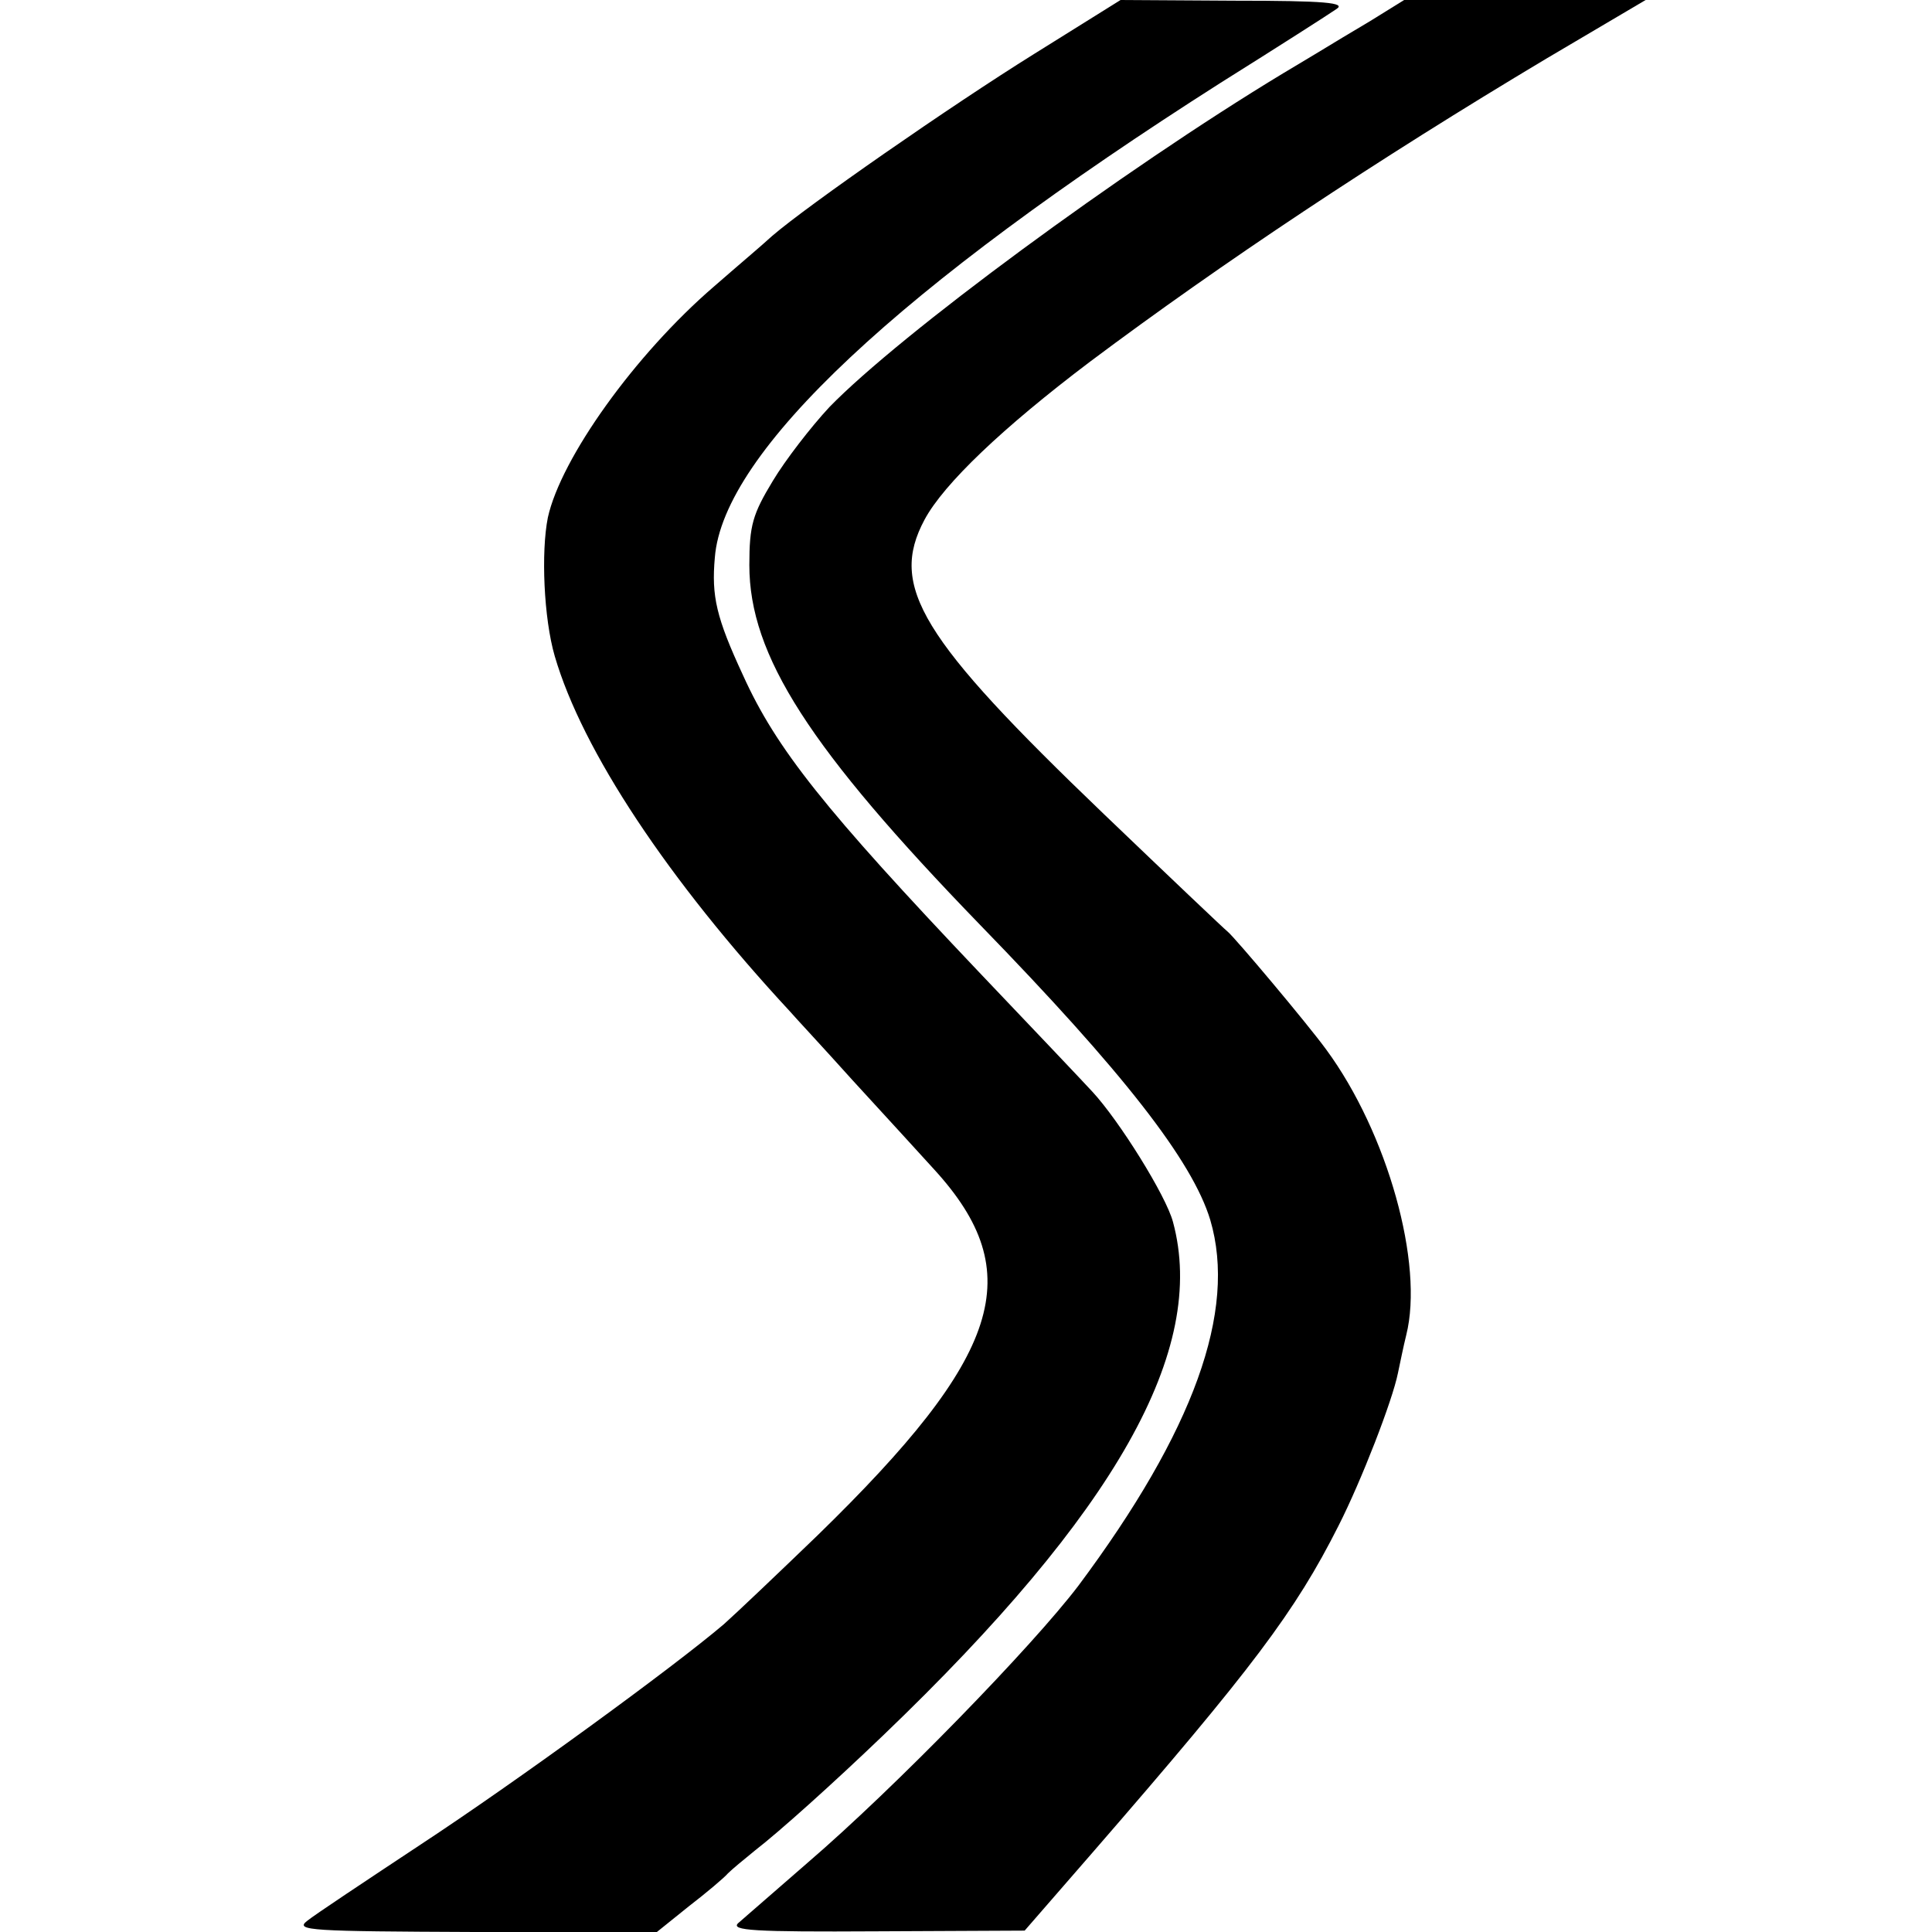 <svg version="1" xmlns="http://www.w3.org/2000/svg" width="373.333" height="373.333" viewBox="0 0 280 280"><path d="M149.9 7.8c-12.2 7.6-32.9 22-38 26.4-1.4 1.3-5.2 4.5-8.4 7.3C92 51.4 81.3 66.4 79.4 75c-1 5-.6 14.6 1 20.1 4 13.7 16.4 32.4 34.1 51.5.5.6 4.7 5.1 9.1 10 4.5 4.9 9.8 10.7 11.8 12.9 13.7 15 9.8 27-16.9 53-5.7 5.5-11.8 11.3-13.6 12.9-7.4 6.3-30.2 22.9-43.9 31.9-8 5.3-15.4 10.2-16.5 11.1-1.8 1.4.5 1.5 24.3 1.6h26.4l4.6-3.7c2.6-2 5.2-4.2 5.7-4.8.6-.6 2.3-2 3.9-3.3 3.5-2.7 11.3-9.7 18.6-16.7 33.8-32.4 47-55.9 42-74.4-1-3.8-7.8-14.7-11.7-18.9-1-1.1-8.4-8.9-16.4-17.3-22.4-23.6-29.4-32.4-34.2-43-3.9-8.4-4.6-11.5-4.1-17.1 1.2-15.3 26.8-39.2 73.3-68.8 8.3-5.2 15.8-10 16.8-10.7 1.4-.9-1.6-1.2-14.8-1.2L162.4 0l-12.5 7.8z"/><path d="M198.5 3.1c-2.7 1.6-5.7 3.4-6.5 3.9-.8.5-3.5 2.1-6 3.6-23.5 14.2-55.6 37.9-65.8 48.4-2.7 2.9-6.4 7.7-8.2 10.7-2.9 4.8-3.4 6.4-3.4 12.2 0 13.1 8.7 26.6 33.5 52.2 20.6 21.2 30.7 34.1 33.3 42.7 3.9 13.2-2.4 30.6-19.1 53-6.6 8.7-26.6 29.3-39.3 40.2-4.7 4.1-9.2 8-10 8.7-1.2 1.1 2.3 1.3 20 1.2l21.5-.1 10-11.5c23-26.5 29.2-34.7 35.5-47.2 3.3-6.5 7.8-18.1 8.6-22.1.3-1.4.8-3.9 1.2-5.5 2.6-10.3-2.7-29.3-11.6-41.4-2.7-3.7-13.2-16.2-14.3-17.1-.4-.3-8.4-7.9-17.9-17-26.6-25.5-31.2-33-26-42.7 2.8-5.2 11.3-13.3 24-22.9 19.1-14.3 41.5-29.2 66.1-43.9L238.5 0h-35l-5 3.1z"/></svg>